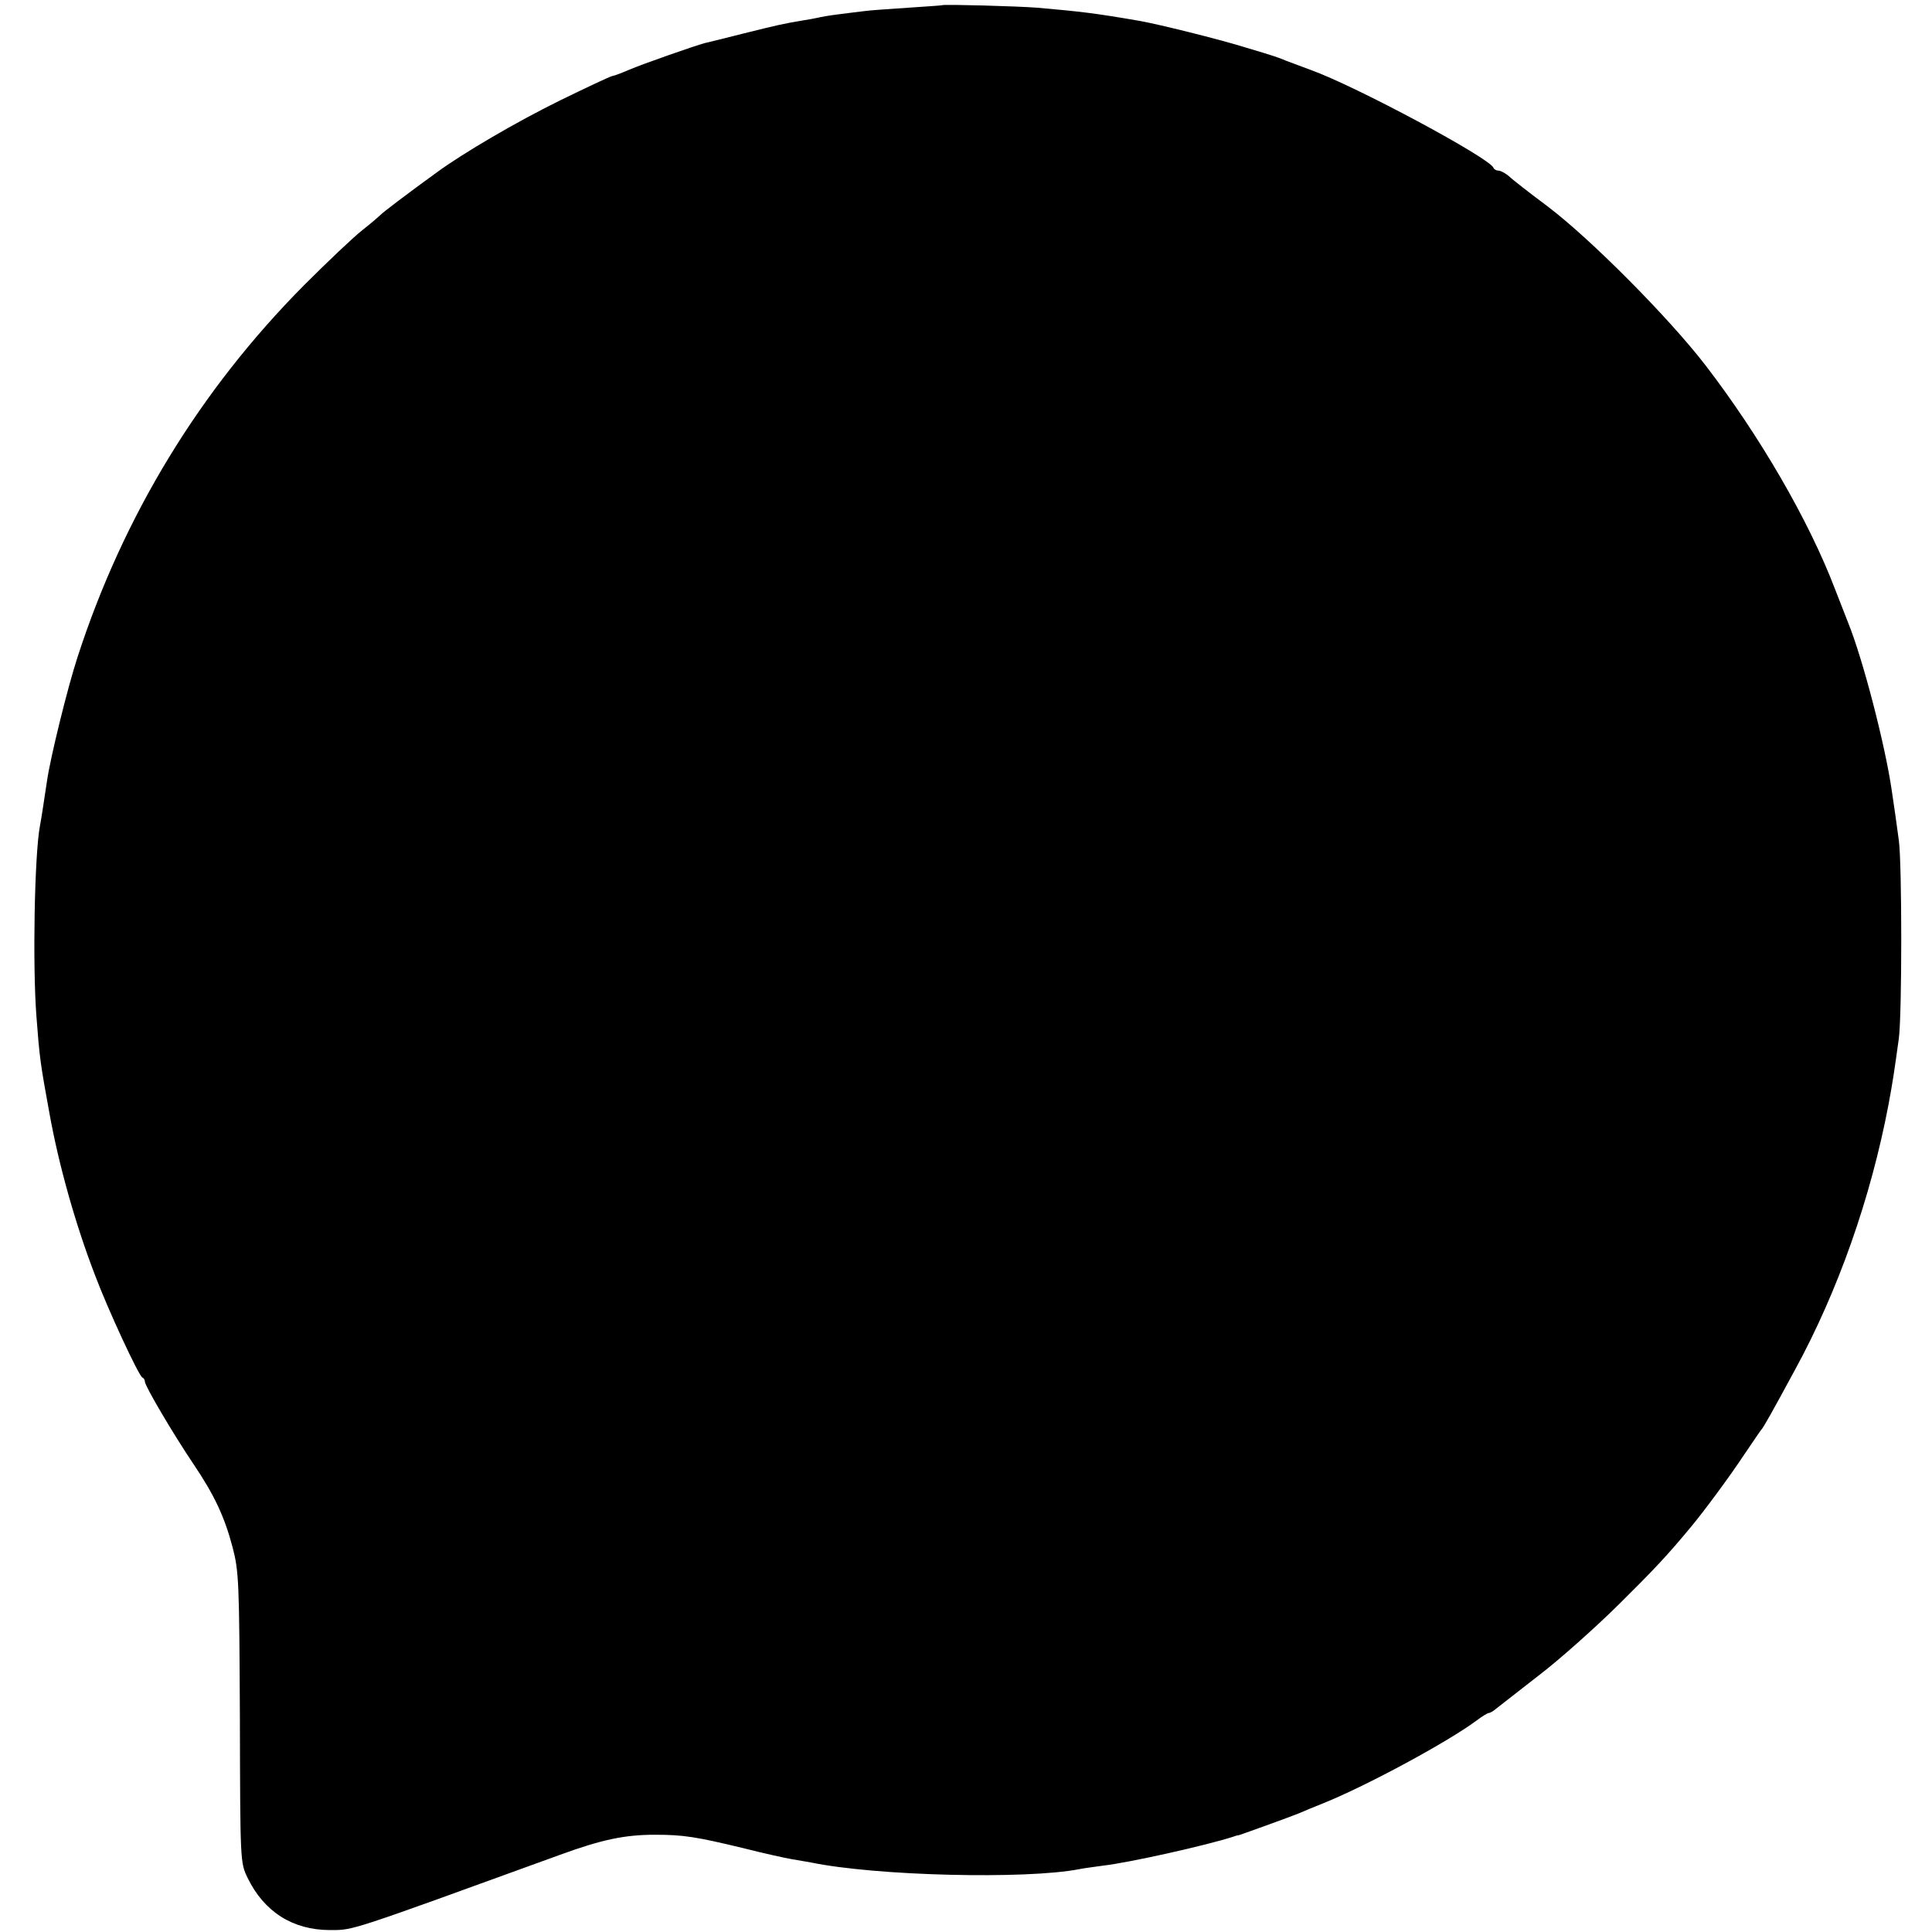 <?xml version="1.0" standalone="no"?>
<!DOCTYPE svg PUBLIC "-//W3C//DTD SVG 20010904//EN"
 "http://www.w3.org/TR/2001/REC-SVG-20010904/DTD/svg10.dtd">
<svg version="1.0" xmlns="http://www.w3.org/2000/svg"
 width="600pt" height="600pt" viewBox="0 0 600 600"
 preserveAspectRatio="xMidYMid meet">
<g transform="translate(0,600) scale(0.1,-0.1)"
fill="#000000" stroke="none">
<path d="M2927 5984 c-1 -1 -49 -4 -107 -8 -58 -4 -121 -8 -140 -11 -19 -2
-55 -7 -80 -10 -25 -3 -52 -8 -60 -10 -8 -2 -31 -6 -50 -9 -54 -9 -77 -14
-185 -41 -55 -14 -108 -27 -117 -29 -30 -8 -196 -66 -235 -83 -21 -9 -44 -18
-51 -19 -7 -1 -81 -36 -165 -77 -134 -66 -298 -162 -380 -222 -91 -66 -173
-128 -177 -134 -3 -3 -27 -24 -55 -46 -27 -21 -108 -98 -180 -170 -324 -326
-562 -717 -704 -1155 -32 -98 -85 -315 -95 -385 -8 -52 -17 -115 -22 -140 -17
-91 -23 -432 -11 -590 10 -132 12 -146 41 -305 28 -155 79 -339 141 -500 41
-109 136 -313 147 -318 5 -2 8 -8 8 -13 0 -13 87 -161 149 -253 67 -99 98
-166 123 -260 20 -76 21 -108 23 -531 1 -447 1 -450 24 -497 51 -105 140 -162
256 -162 74 0 54 -6 715 234 129 47 200 62 294 62 88 0 127 -6 276 -42 63 -16
131 -31 150 -34 19 -3 45 -8 58 -10 203 -42 667 -53 833 -21 13 3 47 7 74 11
80 9 322 63 405 90 8 3 15 5 15 4 0 -1 169 60 190 69 11 5 45 19 75 31 134 54
386 190 476 257 17 13 34 23 37 23 4 0 15 6 24 14 10 8 69 54 132 103 63 48
174 147 246 218 113 112 151 152 228 245 40 48 119 155 162 220 28 41 52 77
55 80 6 6 31 50 104 185 134 245 236 535 291 825 14 76 17 97 32 205 10 76 10
542 0 615 -4 30 -9 66 -11 80 -2 14 -7 48 -11 75 -20 139 -89 406 -135 520 -4
11 -23 58 -41 105 -82 215 -234 476 -402 695 -113 147 -358 394 -492 495 -55
41 -109 83 -119 93 -11 9 -25 17 -32 17 -7 0 -14 4 -16 9 -11 30 -428 254
-568 304 -25 9 -58 22 -75 28 -16 7 -34 13 -40 15 -5 2 -48 15 -95 29 -78 24
-259 69 -320 80 -139 24 -182 29 -318 41 -63 5 -291 11 -295 8z"/>
</g>
</svg>

